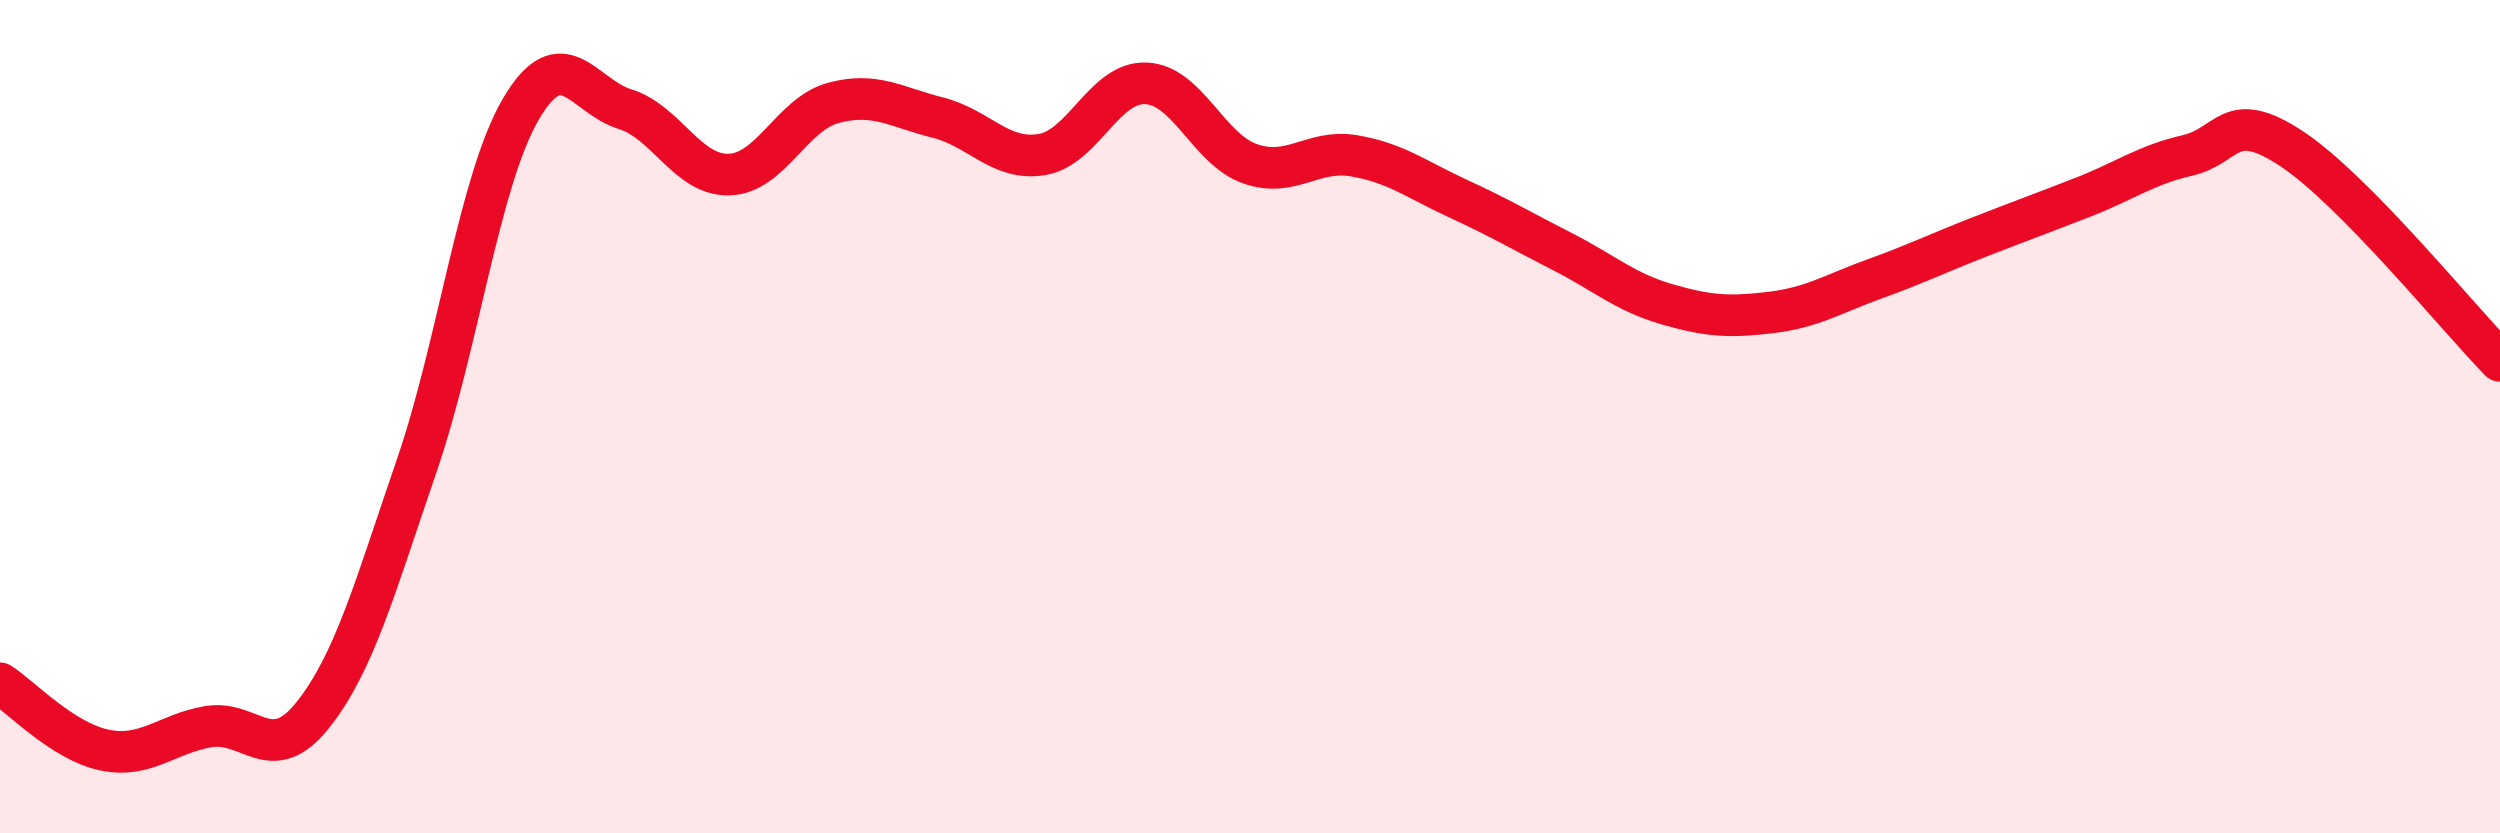 
    <svg width="60" height="20" viewBox="0 0 60 20" xmlns="http://www.w3.org/2000/svg">
      <path
        d="M 0,16.4 C 0.5,16.72 1.5,17.79 2.5,18 C 3.5,18.21 4,17.61 5,17.44 C 6,17.27 6.5,18.42 7.5,17.17 C 8.5,15.92 9,14.09 10,11.18 C 11,8.27 11.5,4.33 12.5,2.62 C 13.5,0.91 14,2.31 15,2.62 C 16,2.93 16.5,4.22 17.5,4.19 C 18.5,4.16 19,2.74 20,2.47 C 21,2.2 21.5,2.57 22.5,2.82 C 23.5,3.07 24,3.87 25,3.71 C 26,3.55 26.5,1.96 27.5,2 C 28.5,2.04 29,3.58 30,3.93 C 31,4.28 31.5,3.57 32.5,3.74 C 33.5,3.91 34,4.31 35,4.77 C 36,5.23 36.5,5.53 37.5,6.04 C 38.5,6.55 39,7.01 40,7.3 C 41,7.59 41.5,7.62 42.5,7.5 C 43.5,7.38 44,7.05 45,6.69 C 46,6.33 46.5,6.08 47.5,5.69 C 48.5,5.3 49,5.12 50,4.73 C 51,4.34 51.5,3.96 52.5,3.73 C 53.5,3.5 53.5,2.58 55,3.57 C 56.5,4.56 59,7.64 60,8.66L60 20L0 20Z"
        fill="#EB0A25"
        opacity="0.1"
        stroke-linecap="round"
        stroke-linejoin="round"
      />
      <path
        d="M 0,16.4 C 0.5,16.72 1.5,17.79 2.5,18 C 3.5,18.21 4,17.61 5,17.44 C 6,17.27 6.5,18.42 7.5,17.17 C 8.5,15.92 9,14.09 10,11.18 C 11,8.27 11.5,4.33 12.5,2.62 C 13.5,0.91 14,2.31 15,2.62 C 16,2.93 16.5,4.22 17.5,4.19 C 18.5,4.16 19,2.74 20,2.47 C 21,2.2 21.5,2.57 22.5,2.82 C 23.5,3.07 24,3.87 25,3.71 C 26,3.55 26.5,1.96 27.5,2 C 28.5,2.04 29,3.58 30,3.93 C 31,4.28 31.5,3.57 32.5,3.74 C 33.5,3.91 34,4.31 35,4.77 C 36,5.23 36.5,5.53 37.5,6.04 C 38.5,6.55 39,7.01 40,7.3 C 41,7.59 41.5,7.62 42.5,7.5 C 43.5,7.38 44,7.05 45,6.69 C 46,6.33 46.5,6.08 47.5,5.69 C 48.5,5.3 49,5.12 50,4.73 C 51,4.34 51.5,3.96 52.5,3.73 C 53.5,3.5 53.5,2.58 55,3.57 C 56.5,4.56 59,7.64 60,8.66"
        stroke="#EB0A25"
        stroke-width="1"
        fill="none"
        stroke-linecap="round"
        stroke-linejoin="round"
      />
    </svg>
  